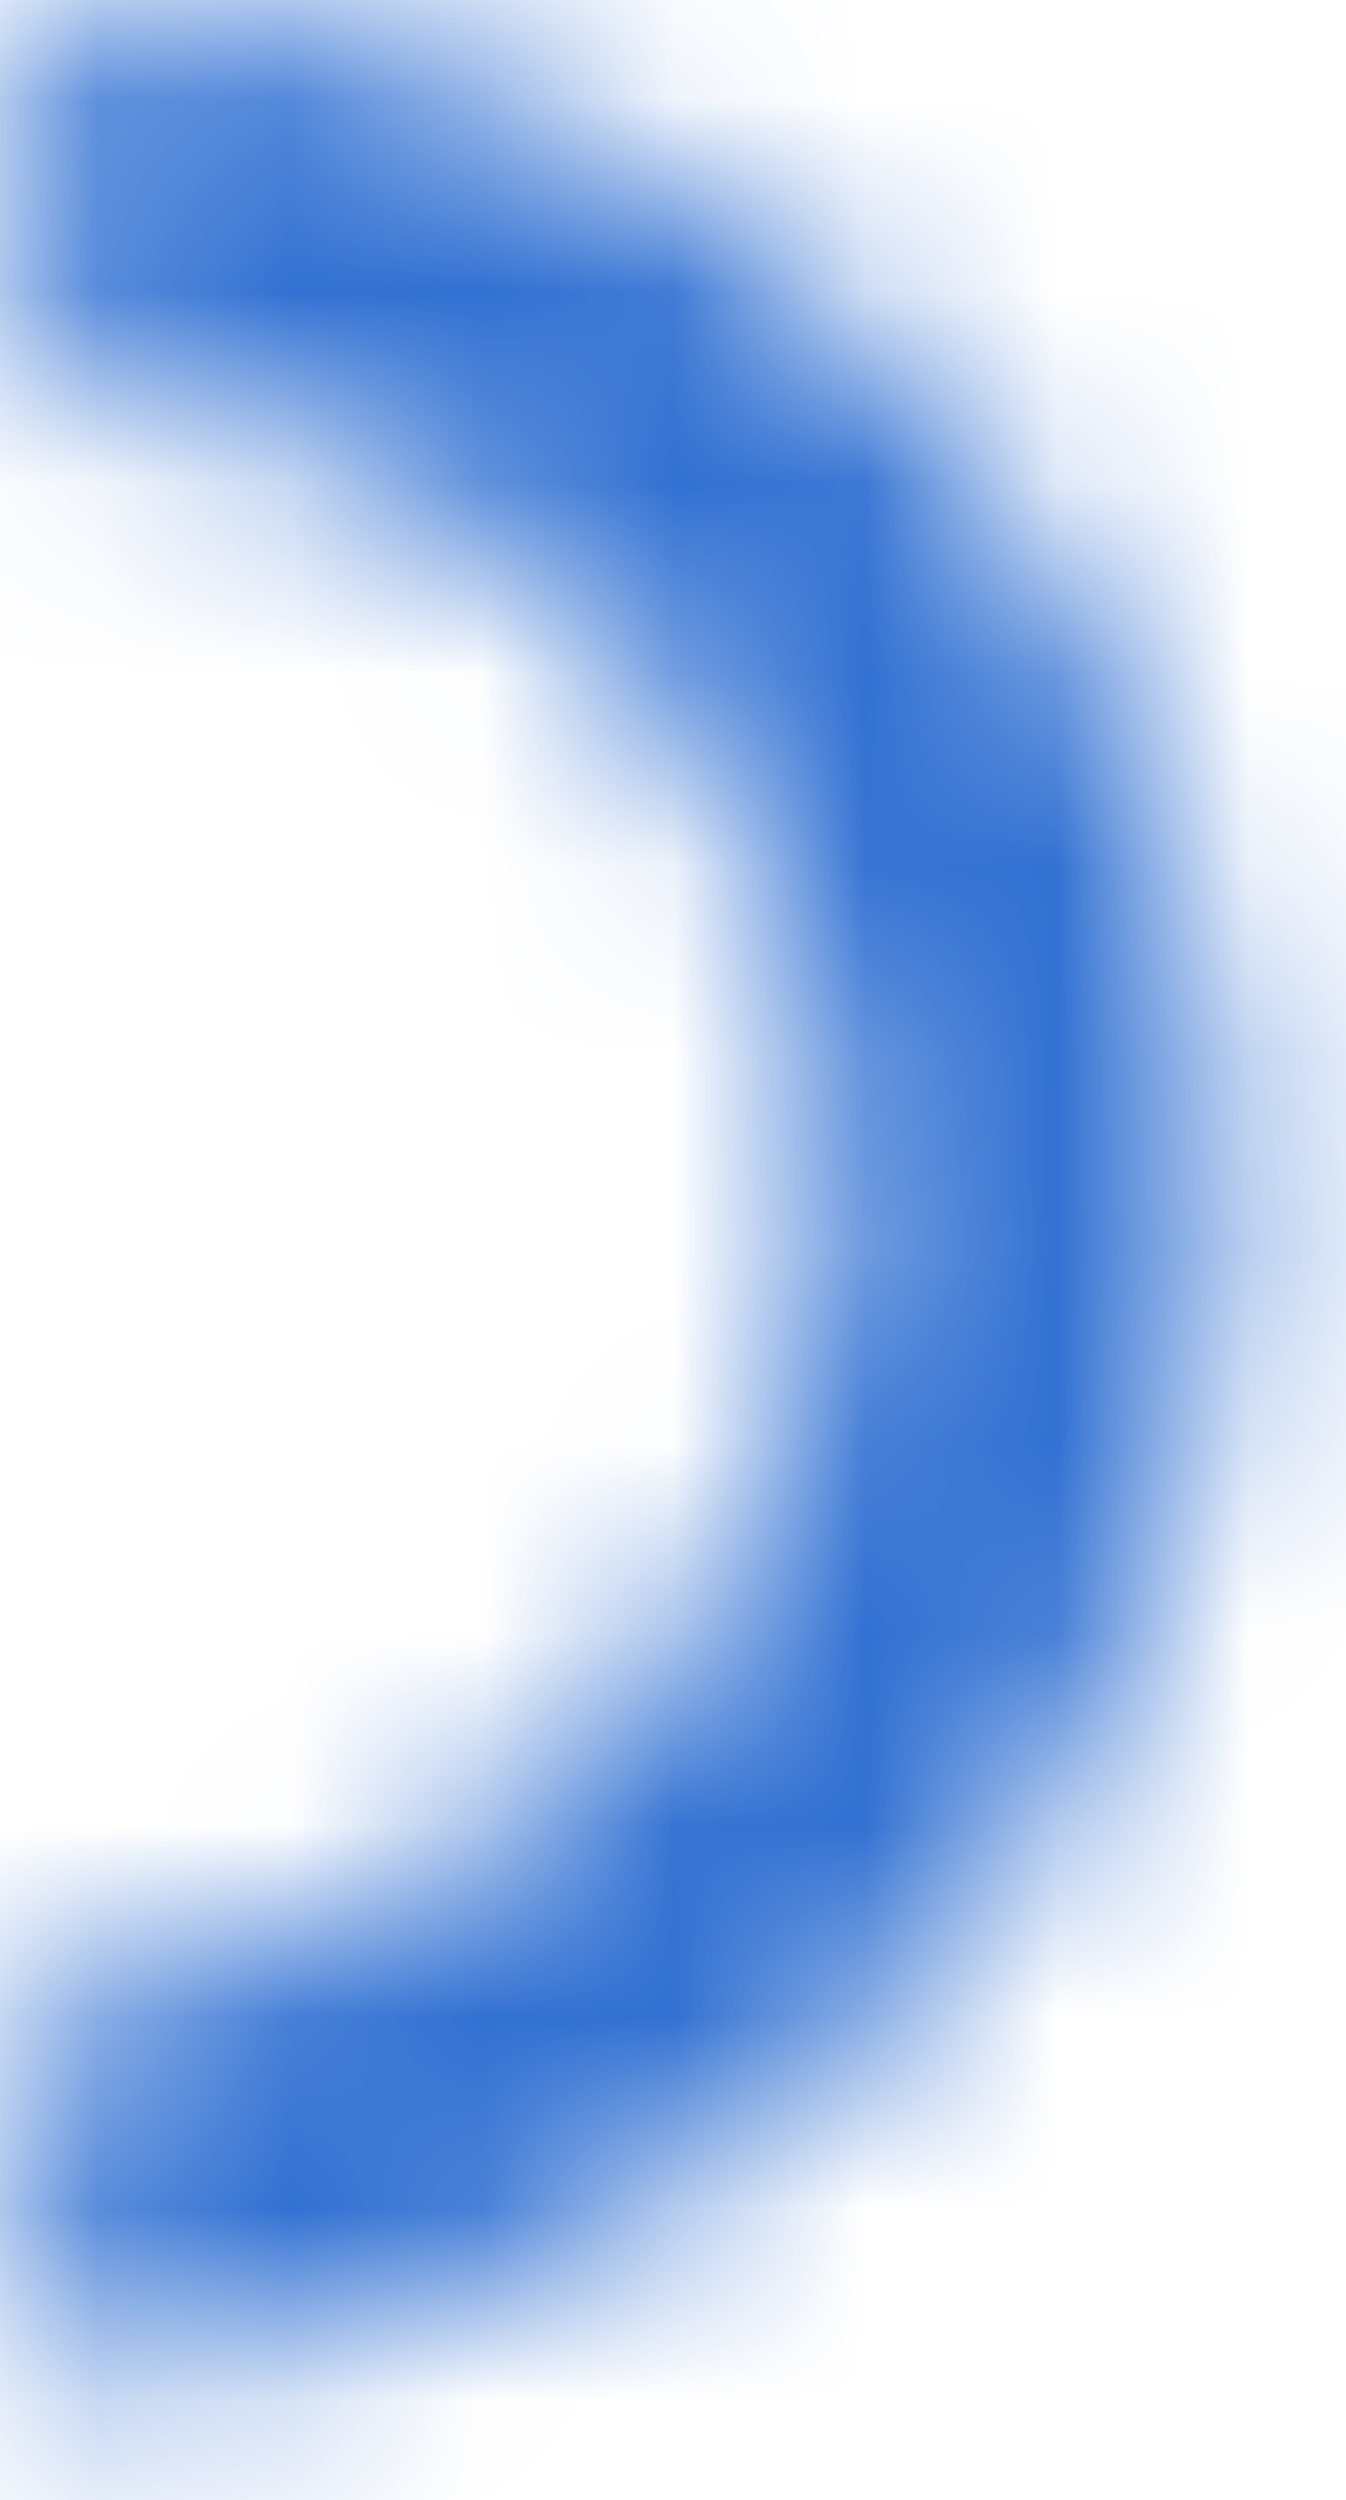 <?xml version="1.0" encoding="utf-8"?>
<svg xmlns="http://www.w3.org/2000/svg" fill="none" height="100%" overflow="visible" preserveAspectRatio="none" style="display: block;" viewBox="0 0 7 13" width="100%">
<g id="Ellipse 211">
<mask fill="white" id="path-1-inside-1_0_7782">
<path d="M0.188 0C1.829 1.95691e-08 3.402 0.652 4.563 1.812C5.723 2.973 6.375 4.546 6.375 6.188C6.375 7.829 5.723 9.402 4.563 10.563C3.402 11.723 1.829 12.375 0.188 12.375L0.188 10.328C1.286 10.328 2.339 9.892 3.116 9.116C3.892 8.339 4.328 7.286 4.328 6.188C4.328 5.089 3.892 4.036 3.116 3.259C2.339 2.483 1.286 2.047 0.188 2.047L0.188 0Z"/>
</mask>
<path d="M0.188 0C1.829 1.95691e-08 3.402 0.652 4.563 1.812C5.723 2.973 6.375 4.546 6.375 6.188C6.375 7.829 5.723 9.402 4.563 10.563C3.402 11.723 1.829 12.375 0.188 12.375L0.188 10.328C1.286 10.328 2.339 9.892 3.116 9.116C3.892 8.339 4.328 7.286 4.328 6.188C4.328 5.089 3.892 4.036 3.116 3.259C2.339 2.483 1.286 2.047 0.188 2.047L0.188 0Z" fill="#3271D2" mask="url(#path-1-inside-1_0_7782)" stroke="#3271D2" stroke-width="4.4"/>
</g>
</svg>